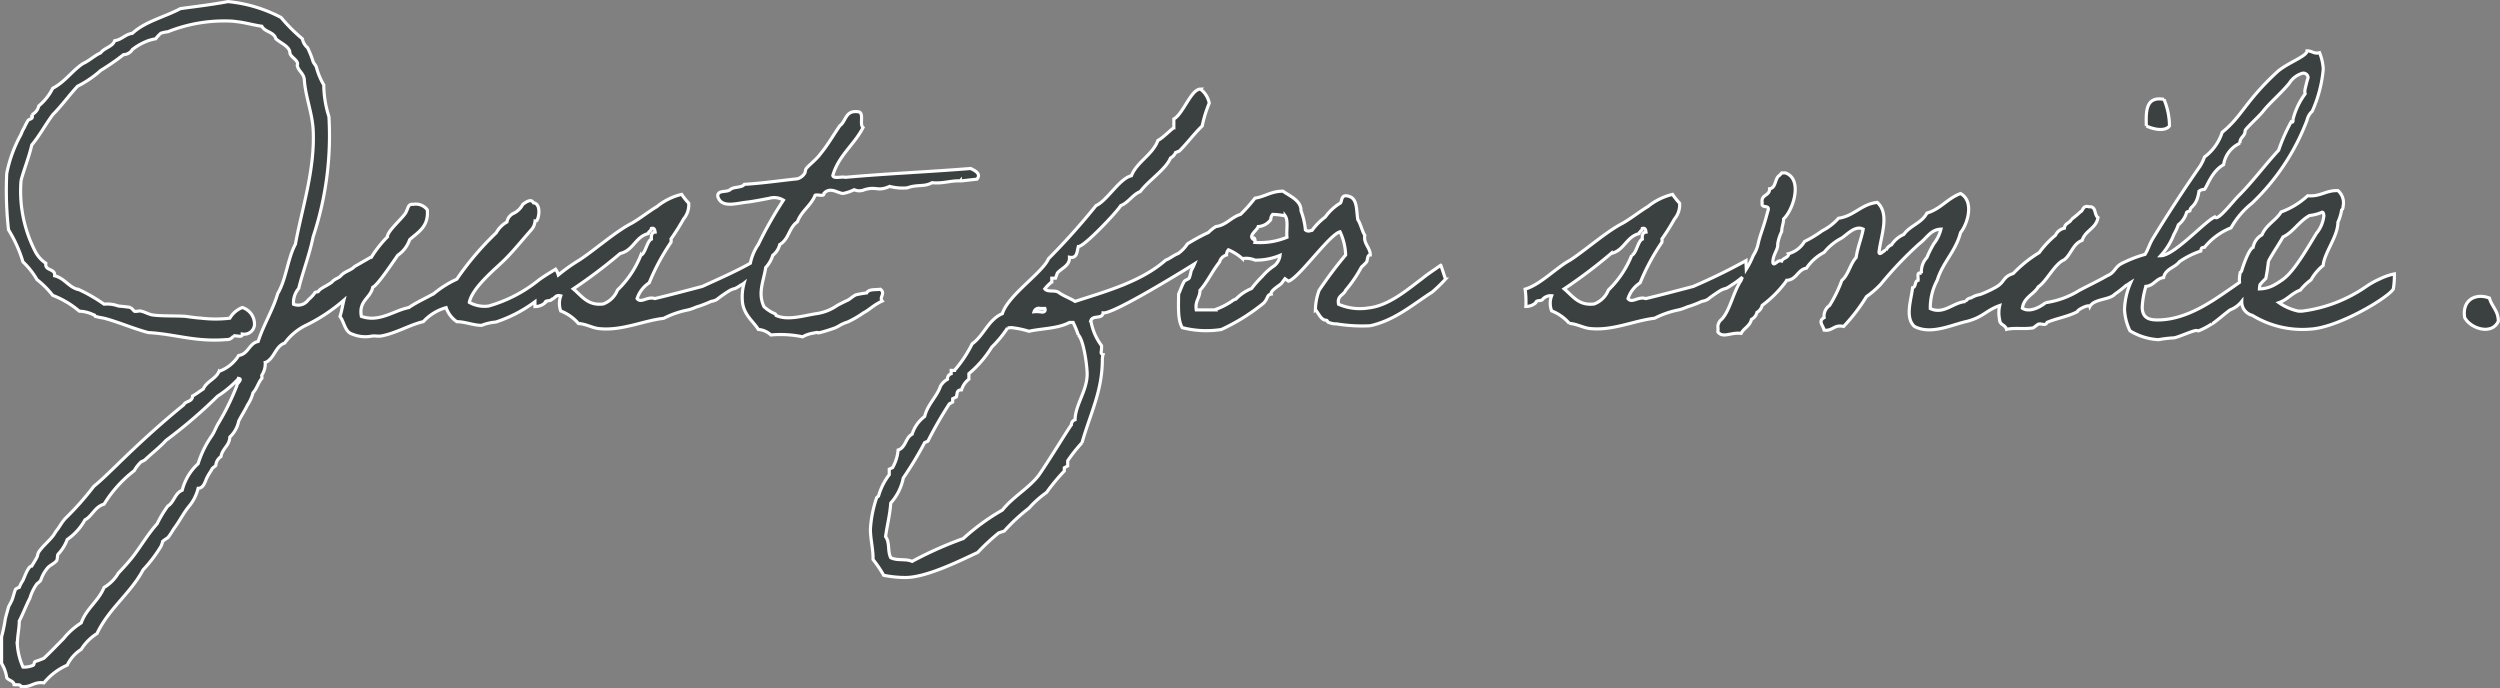 <svg xmlns="http://www.w3.org/2000/svg" width="237.36" height="65.363" viewBox="0 0 237.36 65.363">
  <rect x="0" y="0" width="237.36" height="65.363" fill="#808080" stroke="none"/>
  <defs>
    <style>
      .cls-1 {
        fill: #3b4040;
        stroke: #fff;
        stroke-width: 0.3px;
        fill-rule: evenodd;
      }
    </style>
  </defs>
  <path id="Just_for_smile_." data-name="Just for smile ." class="cls-1" d="M1269.89,465.538c-0.28-1.611.98-2.381,2.35-1.856,0.21,0.806.84,1.19,0.84,2.2C1272.45,467.253,1270.42,466.553,1269.89,465.538Zm-14.59,1.085a9.087,9.087,0,0,1-5.57-1.3,1.327,1.327,0,0,1-1.01-1.327,2.564,2.564,0,0,1-1.09.8c-0.42.28-1.61,1.331-1.75,1.331a6.856,6.856,0,0,1-1.26.665c-0.07,0-.17-0.035-0.21-0.035-0.31,0-1.61.6-2.1,0.7a11.8,11.8,0,0,0-1.5.175,5.836,5.836,0,0,1-2.7-.84,5.192,5.192,0,0,1-.52-2.03,6.935,6.935,0,0,1,.59-2.563c-0.16.1-.27,0.2-0.45,0.287a11.967,11.967,0,0,1-1.08.84c-0.46.525-1.96,0.42-2.35,1.156-0.07-.246-1.16.28-1.19,0.49-0.84.454-1.96,0.629-2.87,1.015-0.18.385-.49,0.07-0.84,0.174-0.07.035-.42,0.316-0.49,0.351-0.88.14-1.79-.035-2.52,0.14-0.11-.456-0.7-0.42-0.67-0.981a3.015,3.015,0,0,1,.02-1.282c-1.25.435-1.56,1.088-3.06,1.492-1.47.315-3.46,1.331-5.04,0.491-0.91-.84-0.31-2.486-0.17-3.676,0.35-.07.17-0.63,0.52-0.7,0.04-.28-0.17-0.84.32-0.665a1.964,1.964,0,0,1,.52-1.5,9.461,9.461,0,0,1,.67-1.33,3.619,3.619,0,0,0,.66-1.365c-0.98.035-1.33,0.84-2.03,1.365a34.607,34.607,0,0,0-3.67,3.85,8.8,8.8,0,0,1-1.37,1.19,17.1,17.1,0,0,1-2.17,2.836c-0.94-.211-1.01.455-1.85,0.35-0.11-.49-0.6-0.841,0-1.19a1.232,1.232,0,0,1,.52-1.156,12.514,12.514,0,0,0,1.16-2.38c0.63-.525.8-1.575,1.36-2.17,0.14-.98.49-1.75,0.67-2.695-0.74-.386-1.51.49-2.03,0.84a5.2,5.2,0,0,0-1.68,1.365,4.588,4.588,0,0,0-1.68,1.5c-0.84.14-.91,1.085-1.86,1.155a10.893,10.893,0,0,1-2.34,2.38,1.09,1.09,0,0,1-.5.665,1,1,0,0,1-.52.666c-0.14.63-.74,0.84-0.98,1.33-0.95-.14-1.72.49-2.21-0.14a2.3,2.3,0,0,0,0-.525,0.937,0.937,0,0,1,.35-0.665c0.81-.841,1.09-2.556,1.86-3.711a2.954,2.954,0,0,1,.12-0.3,8.85,8.85,0,0,1-1.03.751,4.119,4.119,0,0,1-.52.315,1.95,1.95,0,0,0-.49.175,12.489,12.489,0,0,0-1.26.875,1.573,1.573,0,0,1-.53.175,11.706,11.706,0,0,1-1.15.455c-0.39.105-.49,0.21-1.02,0.35a8.862,8.862,0,0,0-2.34.805c-1.89.211-3.96,1.191-6.06,0.981-0.66-.035-1.29-0.455-2.03-0.49a4.288,4.288,0,0,0-1.68-1.191,1.974,1.974,0,0,1,0-1.435,1.02,1.02,0,0,0-.84.315c-0.11.245-.63,0.035-0.67,0.35a1.386,1.386,0,0,1-.94.351,8.4,8.4,0,0,0-.07-1.646c1.4-.385,3.04-2.1,4.24-2.73,1.47-.945,3.46-2.73,5.04-3.535,0.84-.49,1.57-1.086,2.38-1.576a5.91,5.91,0,0,1,2.34-1.155,7.036,7.036,0,0,0,.67.84,2.085,2.085,0,0,1-.49,1.5,21.234,21.234,0,0,1-1.19,1.891,1.1,1.1,0,0,1,0,.315,20.852,20.852,0,0,0-2.07,3.85,2.813,2.813,0,0,0-1.15,1.5c0.38,0.49.98-.245,1.68,0,1.47-.35,3.04-0.77,4.51-1.155a55.392,55.392,0,0,0,5.01-2.45c0,0.268.02,0.559,0.03,0.811a8.313,8.313,0,0,0,.66-1.3,3.255,3.255,0,0,0,.46-1.085c0.21-.98.49-1.435,0.91-3.081,0.32-.77-0.67-0.209-0.52-0.84-0.15-.805.73-0.63,0.7-1.33,0.59-.07.49-0.84,0.84-1.19a1.426,1.426,0,0,0,.31-0.315h0.35c1.65,0.56.81,3.43-.17,4.375,0,0.386-.18.805-0.18,1.191a4.148,4.148,0,0,0-.38,1.19c0.07,0.49-.46.98-0.46,1.75,0.11,0.42.46-.315,0.84-0.14,0.14-.315.63-0.28,0.67-0.7a2.524,2.524,0,0,0,1.5-1.155,11.012,11.012,0,0,0,1.68-1.015,5.126,5.126,0,0,0,1.54-1.19c1.51-.211,2.14-1.33,3.68-1.506,1.22,1.085.35,3.151,0.17,4.726,0.04,0.385.46-.21,0.67-0.175a0.956,0.956,0,0,1,.52-0.525,2.652,2.652,0,0,1,1.16-.98c0.59-.84,1.71-1.085,2.2-2.031,1.3-.385,1.96-1.4,3.19-1.855,1.29,0.7.73,2.8,0,3.711-0.46,1.785-1.68,2.8-2.21,4.515a5.521,5.521,0,0,0-.66,2.695c1.29,0.6,2.17-.6,3.36-0.665a0.641,0.641,0,0,1,.52-0.35,2.2,2.2,0,0,1,.84-0.315,10.835,10.835,0,0,0,1.51-.7c0.87-.49.63-0.98,1.64-1.295a12.1,12.1,0,0,1,2.47-1.988,9.357,9.357,0,0,1,1.55-1.652,1.185,1.185,0,0,1,.84-0.665c0.04-.49.53-0.49,0.67-0.841a8.791,8.791,0,0,0,.84-0.7c0.32-.141.21-0.666,0.84-0.49,0.7-.071.46,0.77,0.84,1.015-0.17,1.05-1.22,1.225-1.5,2.17-0.88.315-1.06,1.365-1.72,1.855-0.88.35-1.68,2.065-2.45,2.555-0.42.735-1.37,0.98-1.51,2.03,0.7,0.455,1.75-.14,2.21-0.525a8.176,8.176,0,0,0,3.18-1.155c0.92-.49,1.76-0.875,2.67-1.4,0.7-.28.7-0.77,1.29-1.12a11.6,11.6,0,0,1,2.3-.908c0.03-.046.05-0.1,0.08-0.142,0.21-.35.38-0.91,0.66-1.365,1.37-2.24,2.87-4.551,4.38-6.721a3.949,3.949,0,0,0,.52-1.015,4.694,4.694,0,0,0,1.68-2.345c1.93-1.575,2.14-2.87,5.19-5.706,0.94-.875,2.87-1.5,2.87-2.03,0.42,0,.56.21,0.94,0.21a0.722,0.722,0,0,0,.25-0.035,4.981,4.981,0,0,1,.35,1.54,12.388,12.388,0,0,1-1.05,4.025,1.555,1.555,0,0,0-.49.84,21.338,21.338,0,0,1-5.22,7.876,8.1,8.1,0,0,0-2,2.346,6.2,6.2,0,0,0-2.52,1.855c-0.31,0-.31.105-0.35,0.35a7.875,7.875,0,0,0-2.03,1.015c-0.42.56-1.33,0.665-1.5,1.5-0.74.105-.91,0.77-1.68,0.84a8.151,8.151,0,0,0-.35,1.96c0,1.12.77,1.226,1.47,1.226,2.76,0,5.28-1.856,6.72-2.836,0.37-.252.71-0.494,1.05-0.733a3.017,3.017,0,0,1,.07-0.947,0.25,0.25,0,0,0,.14-0.175c0.1-.35.66-2.03,1.08-2.2a1.705,1.705,0,0,1,.84-1.19c0.39-.946,1.33-1.365,1.82-2.17a7.539,7.539,0,0,0,2.52-1.541c1.23,0.105,1.72-.525,2.87-0.49a1.522,1.522,0,0,1,.49,1.5,0.41,0.41,0,0,1-.14.35,4.263,4.263,0,0,1-.35,1.155c0,1.366-1.29,2.871-1.4,4.1a4.7,4.7,0,0,0-1.15,1.365,5.287,5.287,0,0,0-1.02.98c-0.8.28-1.22,0.91-2.03,1.19a5.045,5.045,0,0,0,1.86.805h0.35a13.7,13.7,0,0,0,6.09-2.345,7.971,7.971,0,0,1,1.33-.735,5.886,5.886,0,0,1,1.33-.455,7.452,7.452,0,0,1-.1,1.435C1262.58,463.682,1257.92,466.447,1255.3,466.623Zm-64.5-7c0.45-.175.59-1.365,1.01-1.54-0.03-.385.04-0.63,0.35-0.665-0.03-.21-0.07-0.421-0.35-0.35-0.03.245-.28,0.28-0.31,0.49-1.23.315-1.4,1.61-2.66,1.89a48.43,48.43,0,0,1-4.45,3.36c0.84,0.7,1.37,1.61,2.84,1.435a2.331,2.331,0,0,0,1.36-1.33A9.4,9.4,0,0,0,1190.8,459.622Zm55.29-3.606c0.07,0,.18.036,0.21,0.036,0.39,0,1.65-1.611,2.07-2.031,1.37-1.365,2.52-2.94,3.85-4.375a17.083,17.083,0,0,1,1.19-2.695c0.21,0.1.18-.105,0.18-0.245a6.9,6.9,0,0,1,1.15-2.416,1.123,1.123,0,0,1-.03-0.315,12.28,12.28,0,0,1,.31-1.225,0.45,0.45,0,0,0-.52-0.42,2.2,2.2,0,0,0-1.26.945c-0.77.945-1.86,1.855-2.52,2.7-0.39.491-1.68,1.646-1.68,1.821,0,0.56-.5.56-0.5,1.19a2.656,2.656,0,0,0-1.54,2.03c-1.15.63-1.57,2.1-1.82,2.345a0.845,0.845,0,0,0-.52.175c-0.21,1.47-.84,1.435-0.84,1.786,0,0.174-.35.1-0.35,0.28a2.278,2.278,0,0,1-.77,1.12,5.667,5.667,0,0,1-.42.91,6.541,6.541,0,0,1-1.26,2.03C1242.28,459.657,1245.04,456.577,1246.09,456.016Zm6.69,5.776c1.05-.84,2.41-3.255,3.04-4.27a3.115,3.115,0,0,0,.7-1.68c-0.03-.106-0.03-0.315-0.17-0.315a4.086,4.086,0,0,1-1.19.315c-1.02.56-1.58,1.61-2.52,2.03-0.33.6-.9,1.417-1.39,2.316a14.459,14.459,0,0,1-.25,1.639,5.429,5.429,0,0,0-.55.584,2.714,2.714,0,0,0-.05.4,3.068,3.068,0,0,0,1.36-.35A7.325,7.325,0,0,0,1252.78,461.792Zm-13.12-14.456c-0.04-1.435-.04-2.836,1.68-2.521a6.712,6.712,0,0,1,.52,2.521C1241.41,447.931,1240.22,447.616,1239.66,447.336Zm-73.68,18.972a14.842,14.842,0,0,1-3.18-.175,1.894,1.894,0,0,1-.84-0.175c-0.07-.036,0-0.14-0.18-0.175-0.45,0-.7-0.631-1.01-1.015a5.664,5.664,0,0,1,.35-1.821,38.968,38.968,0,0,1,2.52-3.36,5.587,5.587,0,0,0-.53-2.2c-1.01.245-3.92,4.41-4.9,4.69,0,0-.14-0.1-0.33-0.235-0.11.142-.22,0.288-0.33,0.445-0.21.21-1.09,0.7-.98,1.015-0.42.07-.28,0.385-0.7,0.84a18.572,18.572,0,0,1-4.03,2.521,9.145,9.145,0,0,1-3.71-.175c-0.45-.735-0.35-2.031-0.35-3.186,0.18-.385.32-0.84,0.53-1.19,0.07-.14.42-0.21,0.49-0.35a4.059,4.059,0,0,0,.17-0.665,6.287,6.287,0,0,0,.32-0.663c-2.32,1.445-7.87,4.8-8.68,4.653-0.07.631-.98,0.176-1.16,0.736a5.422,5.422,0,0,0,1.02,2.38,3.966,3.966,0,0,1-.04.6,0.209,0.209,0,0,0,.18.245,1.58,1.58,0,0,0-.07.455c0,3.01-1.12,5.075-1.93,7.911a14.459,14.459,0,0,0-1.36,1.715v0.49l-0.32.175V480.1a19.045,19.045,0,0,0-1.68,2.03,9.949,9.949,0,0,0-1.68,1.5,17.2,17.2,0,0,0-2.34,2.171l-0.53.175a20.952,20.952,0,0,0-1.99,1.855c-1.79.84-4.9,2.38-6.86,2.38a10.386,10.386,0,0,1-2.07-.21,11.291,11.291,0,0,0-1.01-1.5v-0.175c0-.875-0.25-1.785-0.25-2.695a11.209,11.209,0,0,1,.6-3.011l0.17-.14a6.064,6.064,0,0,1,1.02-2.03v-0.525l0.31-.14a4.035,4.035,0,0,0,.53-1.68c0.73-.21.7-1.19,1.33-1.5a3.322,3.322,0,0,1,1.19-1.68c0.28-1.156,1.15-1.856,1.5-2.871a1.712,1.712,0,0,1,.67-0.665,0.492,0.492,0,0,1,.35-0.525v-0.315h0.31a11.777,11.777,0,0,0,1.68-2.52c1.12-.805,1.54-2.31,2.87-2.871,0.53-1.75,3.82-3.885,4.38-5.215a65.153,65.153,0,0,0,4.51-5.041c1.05-.455,2.24-2.59,3.36-2.835,0.53-1.33,2.03-2,2.52-3.36,0.42-.175,1.4-1.19,1.51-1.19v-0.84c0.87-.456,1.64-2.836,2.52-2.836a2.172,2.172,0,0,1,.84,1.33,11.993,11.993,0,0,0-.67,2.171c-0.77.735-1.4,1.61-2.17,2.38l-0.35.14a1.159,1.159,0,0,1-.49.525c-0.45,1.085-2.1,2.135-2.87,3.185-0.73.28-1.12,1.05-1.85,1.33-0.42.666-3.5,3.921-4.03,3.886-0.14.49-.1,1.155-0.84,1.015,0.04,0.8-.73,1.015-1.15,1.5l-0.18.49h-0.35v0.35a3.949,3.949,0,0,0-.66.665c0.28,0.35.98,0.07,1.33,0.35,0.49,0.35,1.05.525,1.54,0.84,2.9-.945,6.26-1.855,8.61-3.92,0.45-.175.73-0.455,1.19-0.63a3.5,3.5,0,0,0,.87-0.91,17.6,17.6,0,0,1,2-1.087,3.558,3.558,0,0,1,.7-0.558c1.01-.141,1.43-0.876,2.34-1.156a14.253,14.253,0,0,0,1.37-1.54c0.94-.14,1.54-0.665,2.66-0.665,0.56,0.42,1.75.875,1.71,1.855a6.974,6.974,0,0,1,.42,1.821,0.461,0.461,0,0,0,.49.07c0.08-.016.1-0.019,0.14-0.026a6.159,6.159,0,0,1,1.26-1.27,4.879,4.879,0,0,1,1.44-1.33c0.17-.21.03-0.875,0.8-0.63,0.81,0.21.7,1.3,0.84,2.2,0.28,0.421.39,1.051,0.67,1.506-0.14.8,0.52,1.155,0.52,1.855-0.31,0-.24.49-0.35,0.665a5.631,5.631,0,0,1-.49.49,12.224,12.224,0,0,1-1.5,2.2c-0.18.49-.84,0.49-0.67,1.33a5.085,5.085,0,0,0,2.84.35c1.96-.21,3.74-1.785,5.07-2.765,0.53-.455,1.79-1.26,1.79-1.3s0.45,1.33.45,1.33a13.2,13.2,0,0,1-1.26,1.225C1170.04,464.277,1168.33,465.783,1165.98,466.308Zm-30.9-1.646h-0.46a0.466,0.466,0,0,0-.56.316,2.593,2.593,0,0,1,.74.035c0.17,0,.31-0.035.31-0.245Zm3.18,2.521a10.981,10.981,0,0,0-.49-1.19h-0.35c-1.12.6-2.62,0.56-3.85,0.84a8.868,8.868,0,0,0-1.68-.35l-0.35.035a10.692,10.692,0,0,1-1.5,1.82,10.363,10.363,0,0,1-2.17,2.52v0.525a1.993,1.993,0,0,0-.7,1.015c-0.49,0-.39.35-0.49,0.665l-0.35.175v0.315l-0.32.175a37.74,37.74,0,0,0-2.03,3.536l-0.31.14a34.9,34.9,0,0,1-2.03,3.36,5.044,5.044,0,0,1-1.19,2.38c-0.07,1.085-.35,2.135-0.49,3.186,0.42,0.56.17,1.365,0.49,2,0.63,0.315,1.4.07,2.03,0.35a35.752,35.752,0,0,1,4.86-2.17,20.726,20.726,0,0,1,3.71-2.7c0.98-1.225,2.42-2.03,3.36-3.185,0.63-.805,3.01-4.725,3.19-4.9a0.493,0.493,0,0,1,.35-0.49c0.03-1.436,1.15-2.766,1.15-4.341C1139.1,470.193,1138.79,467.708,1138.26,467.183Zm15.58-7.246a4.834,4.834,0,0,0-1.33-.84,0.736,0.736,0,0,0-.18.49,0.96,0.96,0,0,0-.66.665c-0.7.875-1.19,1.96-1.86,2.695,0,0.735-.49.98-0.35,1.855h1.72a6.879,6.879,0,0,0,1.68-.84,0.821,0.821,0,0,1,.35-0.175,4.38,4.38,0,0,1,1.5-1.015,10.477,10.477,0,0,1,1.02-1.155,5.44,5.44,0,0,1,1.15-1.015,1.5,1.5,0,0,0,.53-0.98,5.89,5.89,0,0,1-2.38.455A2.083,2.083,0,0,0,1153.84,459.937Zm4.06-4.06a6.566,6.566,0,0,0-1.19-.141,0.736,0.736,0,0,0-.18.49,1.577,1.577,0,0,1-1.19.666c-0.1.35-.94,0.84-0.49,1.19,0.04-.28.25,0,0.18,0.315a6.7,6.7,0,0,0,3.04-.49C1158,457.242,1158.21,456.3,1157.9,455.877Zm-30.84-3.326c-0.98-.035-1.61.28-2.69,0.175-0.74.42-1.4,0.14-2.35,0.49a4.863,4.863,0,0,1-1.68-.14c-1.15.525-1.22-.035-2.38,0.315a1.2,1.2,0,0,1-.98,0,4.289,4.289,0,0,1-1.01.35c-0.42.07-1.26-.7-1.86,0,0.04,0.35-.59.07-0.84,0.175-0.38.98-1.29,1.47-1.68,2.521-0.84.595-.77,1.61-1.68,2.17a1.88,1.88,0,0,1-.66,1.015,3.013,3.013,0,0,1-.67,1.155c-0.21,1.33-.77,2.415-0.17,3.711a3.346,3.346,0,0,0,1.01.664,0.2,0.2,0,0,1,.14.175c1.12,0.526,2.66,0,3.89-.175a4.63,4.63,0,0,0,1.92-.77c0.04-.035.95-0.49,0.98-0.49,0.28-.14.49-0.385,0.81-0.525a10.162,10.162,0,0,1,1.01-.175c0.18-.385.81-0.28,1.3-0.35,0.52,0.42-.14.735,0.17,1.12-0.84.385-1.22,0.84-1.78,1.12a9.524,9.524,0,0,1-1.51.876,3.242,3.242,0,0,0-.73.315,3.043,3.043,0,0,1-.67.315c-0.21.07-.84,0.28-1.15,0.35-0.53.14,0.03-.1-0.7,0.07a2.949,2.949,0,0,0-1.02.35,10.234,10.234,0,0,0-3.01-.175,1.967,1.967,0,0,0-1.19-.525c-0.42-.7-1.33-1.331-1.5-2.521a4.833,4.833,0,0,1,.15-1.882,1.545,1.545,0,0,1-.33.2,4.119,4.119,0,0,1-.52.315,1.95,1.95,0,0,0-.49.175,12.489,12.489,0,0,0-1.26.875,1.573,1.573,0,0,1-.53.175,11.706,11.706,0,0,1-1.15.455c-0.39.105-.49,0.21-1.02,0.35a8.862,8.862,0,0,0-2.34.805c-1.89.211-3.96,1.191-6.06,0.981-0.66-.035-1.29-0.455-2.03-0.49a4.216,4.216,0,0,0-1.68-1.191,2.083,2.083,0,0,1,0-1.435c-0.52-.14-0.52.245-0.84,0.315-0.1.245-.63,0.035-0.66,0.35a1.4,1.4,0,0,1-.95.351v-0.457a13.047,13.047,0,0,1-3.71,1.927,4.787,4.787,0,0,0-1.36.315c-0.77,0-1.58-.351-2.35-0.351a2.644,2.644,0,0,1-1.01-1.33,4.572,4.572,0,0,0-2.17,1.33c-1.26.28-2.63,1.121-4.03,1.366-0.28.035-.59-0.035-0.84,0a3.2,3.2,0,0,1-1.85-.175c-0.74-.21-0.77-1.155-1.19-1.681,0.16-.478.24-1.036,0.37-1.553a16.5,16.5,0,0,1-3.76,2.464,5.531,5.531,0,0,0-1.86,1.61c-0.91.315-.98,1.505-1.85,1.855a1.935,1.935,0,0,1-.32,1.19c-0.03.035,0.04,0.28,0,.315-0.31.315-.45,0.945-0.84,1.365a3.791,3.791,0,0,1-.52,1.155c-0.25.525-.56,0.98-0.84,1.54a2.838,2.838,0,0,1-.84,1.506c-0.04.84-.7,1.05-0.84,1.855a1.093,1.093,0,0,0-.49.84c-0.07.1-.25,0.175-0.35,0.315-0.14.28-.32,0.49-0.49,0.84-0.14.245-.28,1.015-0.84,1.015a4.221,4.221,0,0,1-.84,1.68c-0.53.63-.88,1.365-1.37,2.031-0.21.28-.42,0.7-0.67,0.98a4.246,4.246,0,0,0-.49.35,1.828,1.828,0,0,1-.17.49,13.091,13.091,0,0,1-1.68,2.205c-1.19,2.24-3.26,3.675-4.38,6.056a4.738,4.738,0,0,0-1.5,1.5,3.676,3.676,0,0,0-1.33,1.5,5.862,5.862,0,0,0-2.21,1.68c-0.98-.14-1.19.455-2.17,0.35-0.07-.245-0.42-0.14-0.66-0.175,0-.35-0.56-0.42-0.7-0.665a3.58,3.58,0,0,0-.49-1.365v-2.52a13.487,13.487,0,0,0,.35-1.681c0.1-.42.21-0.77,0.31-1.155,0.04-.1.25-0.455,0.35-0.7,0.11-.315.21-0.735,0.32-0.98a1.034,1.034,0,0,1,.35-0.175,3.449,3.449,0,0,1,.35-0.665c0.14-.28.49-1.365,0.84-1.365,0.14-.245.31-0.49,0.49-0.84,0.07-.105.07-0.35,0.17-0.49,0.35-.525.91-0.98,1.33-1.5,0.14-.175.25-0.385,0.35-0.525,0.25-.28.46-0.736,0.84-1.155a28.075,28.075,0,0,0,2.7-3.046c0.77-.63,1.47-1.33,2.17-2,1.96-1.925,4.13-3.92,6.37-5.741,0.18-.385.84-0.28,0.84-0.84,0.39-.21.67-0.455,1.02-0.665,0.31-.735,1.19-0.945,1.5-1.68a3.6,3.6,0,0,0,1.86-1.505c0.94-.14.98-1.155,1.85-1.33,0.53-1.646,1.37-2.906,1.86-4.551,0.8-1.33.94-3.325,1.68-4.69,0.59-3.29,1.89-7.106,1.68-10.921-0.11-1.646-.74-3.116-0.84-4.726-0.07-.6-0.56-0.77-0.67-1.33,0.21-.455-0.66-0.77-0.7-1.19,0-.595-0.87-0.91-1.33-1.33-0.17-.665-1.05-0.63-1.33-1.191-0.98-.139-1.61-0.384-2.87-0.489a14.473,14.473,0,0,0-6.06,1.015,2.8,2.8,0,0,0-.66.14,3.361,3.361,0,0,0-.49.525,4.777,4.777,0,0,0-.7.175,5.8,5.8,0,0,0-1.51.84,1.016,1.016,0,0,1-.84.49,22.563,22.563,0,0,1-2.17,1.5,9.9,9.9,0,0,1-2.2,1.5c-0.81.875-1.51,1.855-2.35,2.7-0.7.946-1.26,2-1.99,2.871-0.28,1.19-.7,2.2-1.02,3.36a12.454,12.454,0,0,0,1.33,6.721,3.019,3.019,0,0,0,1.02,1.155c-0.11.77,0.91,0.455,0.84,1.19,0.98,0.245,1.33,1.12,2.34,1.33a15.305,15.305,0,0,1,2.35,1.365,3.048,3.048,0,0,1,1.36.175c0.35,0.036.81,0.07,1.16,0.14a3.85,3.85,0,0,1,.35.35c0.21,0.071.45-.07,0.66,0,0.32,0.071.7,0.281,1.02,0.351,0.91,0.139,2.06.069,3.19,0.139,0.49,0.071.98,0.141,1.5,0.175a11.552,11.552,0,0,0,2.7,0,2.4,2.4,0,0,1,1.19-1.015,1.658,1.658,0,0,1,1.15,1.681,0.984,0.984,0,0,1-1.15.84c0.03,0.385-.6.105-0.84,0.175a0.721,0.721,0,0,1-.67.35c-2.97.245-4.86-.525-7.42-0.665-1.44-.385-2.77-0.98-4.2-1.366a8.149,8.149,0,0,1-.84-0.175c-0.04,0,0-.139-0.14-0.139a3.37,3.37,0,0,0-1.37-.351,8.542,8.542,0,0,0-2.52-1.5,8.9,8.9,0,0,0-1.5-1.5,7.305,7.305,0,0,0-1.33-1.68,12.768,12.768,0,0,0-1.37-3.045,33.714,33.714,0,0,1-.17-5.356,12.676,12.676,0,0,1,1.36-3.71,3.553,3.553,0,0,1,.32-0.665,5.334,5.334,0,0,1,.35-0.666c0.1-.139.56-0.1,0.35-0.525a1.257,1.257,0,0,0,.66-0.84,5.243,5.243,0,0,0,1.33-1.68c1.16-.595,1.82-1.645,2.87-2.345,0.63-.28,1.05-0.735,1.68-1.015,0.35-.49,1.12-0.56,1.33-1.155,0.7-.105.98-0.6,1.68-0.7,1.19-1.12,3.05-1.54,4.56-2.345,1.54-.211,3.04-0.386,4.51-0.666a13.478,13.478,0,0,1,5.04,1.506,16.219,16.219,0,0,0,2.03,2.03,1.439,1.439,0,0,0,.49.84,8.849,8.849,0,0,1,.53,1.33c0.07,0.175.24,0.315,0.31,0.525a6.622,6.622,0,0,0,.7,1.68,10.051,10.051,0,0,0,.49,3.011,30.509,30.509,0,0,1-1.5,11.411c-0.35,1.715-.95,3.22-1.37,4.9a2.064,2.064,0,0,0-.49,1.5,1.163,1.163,0,0,0,1.4-.42,3.483,3.483,0,0,0,.6-0.63c0.1-.21.28,0,0.42-0.245,0.17-.245,1.05-0.6,1.29-0.875,0.18-.21.56-0.315,0.74-0.49,0.42-.49.98-0.525,1.33-0.91l1.64-.943a11.056,11.056,0,0,1,1.5-1.892c-0.07-.525,1.72-2,1.79-2.416,0.17-.245.14-0.735,0.66-0.664a1.362,1.362,0,0,1,1.33.525c0.14,1.61-.87,2.1-1.68,2.835a2.918,2.918,0,0,1-1.12,1.47c-0.31.42-1.89,2.835-2.38,3.045-0.21,1.05-1.36,1.26-1.08,2.765,1.71,0.6,3.08-.56,4.51-0.84,0.77-.525,1.58-0.875,2.38-1.33a9.879,9.879,0,0,1,2.17-1.365,27.814,27.814,0,0,1,3.75-4.41,2.569,2.569,0,0,1,1.01-1.016,1.107,1.107,0,0,1,.67-0.84,1.948,1.948,0,0,0,.84-0.839c0.17-.106.77-0.631,1.01-0.141,0.7,0.07.56,1.3,0.32,1.681-0.07.07-.14-0.035-0.18,0.139a1.4,1.4,0,0,1-.31.7c-0.84.945-1.65,1.96-2.52,2.835s-3.12,2.66-3.4,4.095a2.945,2.945,0,0,0,1.82.35,13.357,13.357,0,0,0,4.66-2.38c0.52-.42,1.61-1.05,1.71-1.12a1.848,1.848,0,0,1,.26.549,16.634,16.634,0,0,1,1.95-1.389c1.47-.945,3.46-2.73,5.04-3.535,0.84-.49,1.57-1.086,2.38-1.576a5.91,5.91,0,0,1,2.34-1.155,7.036,7.036,0,0,0,.67.84,2.085,2.085,0,0,1-.49,1.5,21.234,21.234,0,0,1-1.19,1.891,1.1,1.1,0,0,1,0,.315,20.852,20.852,0,0,0-2.07,3.85,2.813,2.813,0,0,0-1.15,1.5c0.38,0.49.98-.245,1.68,0,1.47-.35,3.04-0.77,4.51-1.155,1.53-.7,3.13-1.4,4.56-2.2a4.9,4.9,0,0,1,.76-1.788,37.469,37.469,0,0,1,2.38-4.2,1.684,1.684,0,0,0-1.36-.175c-0.39.07-1.23,0.245-2,.35-1.08.1-2.52,0.63-2.87-.525-0.07-.665.88-0.35,1.19-0.665,0.32-.28,1.09-0.14,1.33-0.49,1.75-.105,3.36-0.35,5.04-0.525a1.21,1.21,0,0,0,.67-0.49c0.1-.14.07-0.35,0.17-0.49,0.25-.315.98-0.875,1.33-1.365,0.7-.84,1.23-1.785,1.86-2.695,0.59-.42.52-1.47,1.68-1.331,0.7,0,.14,1.191.52,1.506-0.84,1.645-2.31,2.625-2.87,4.55,0.07,0.35.84,0.07,1.19,0.175,3.89-.35,8.02-0.525,11.9-0.84,0.42,0.21,1.02.49,0.6,1.015C1127.76,452.481,1127.03,452.586,1127.06,452.551Zm-68.52,18.762a10.192,10.192,0,0,1-2,1.68,46.95,46.95,0,0,1-4.9,4.2c-0.6.665-1.51,1.365-2,1.855a2.843,2.843,0,0,1-.35.175,3.192,3.192,0,0,0-.66.84,11.765,11.765,0,0,0-2.87,3.185c-0.88.245-1.12,1.121-1.82,1.5a5.446,5.446,0,0,1-1.68,1.856,3.954,3.954,0,0,1-.84,1.365c-0.14.14-.04,0.455-0.18,0.665-0.21.245-.63,0.42-0.84,0.665a3.569,3.569,0,0,0-.66,1.19,1.612,1.612,0,0,1-.35.315,4.513,4.513,0,0,0-.67,1.365c-0.35.665-.63,1.435-1.01,2.171,0,0.77-.21,1.54-0.18,2.345a6.48,6.48,0,0,0,.53,2.03,2.144,2.144,0,0,0,.98-0.175c0.07-.035.1-0.315,0.17-0.35a6.357,6.357,0,0,0,.84-0.315c0.67-.63,1.23-1.225,1.86-1.855a6.818,6.818,0,0,1,1.68-1.5c0.49-1.366,1.64-2.066,2.17-3.361a3.865,3.865,0,0,0,1.36-1.365c0.46-.49.91-0.98,1.33-1.5,0.81-1.05,1.47-2.205,2.35-3.185a11.254,11.254,0,0,1,1.01-1.681c0.6-.35.67-1.225,1.37-1.5a5.1,5.1,0,0,1,1.51-2.52,9.545,9.545,0,0,1,1.33-2.695c0.24-.385.31-0.63,0.52-1.015a23.554,23.554,0,0,0,1.82-3.676C1058.36,471.768,1058.96,471.383,1058.54,471.313Zm38.18-11.691c0.45-.175.59-1.365,1.01-1.54-0.03-.385.04-0.63,0.35-0.665-0.03-.21-0.07-0.421-0.35-0.35-0.03.245-.28,0.28-0.31,0.49-1.23.315-1.4,1.61-2.66,1.89a48.43,48.43,0,0,1-4.45,3.36c0.84,0.7,1.37,1.61,2.84,1.435a2.331,2.331,0,0,0,1.36-1.33A9.4,9.4,0,0,0,1096.72,459.622Z" transform="translate(-1035.88 -435.381)"/>
</svg>
